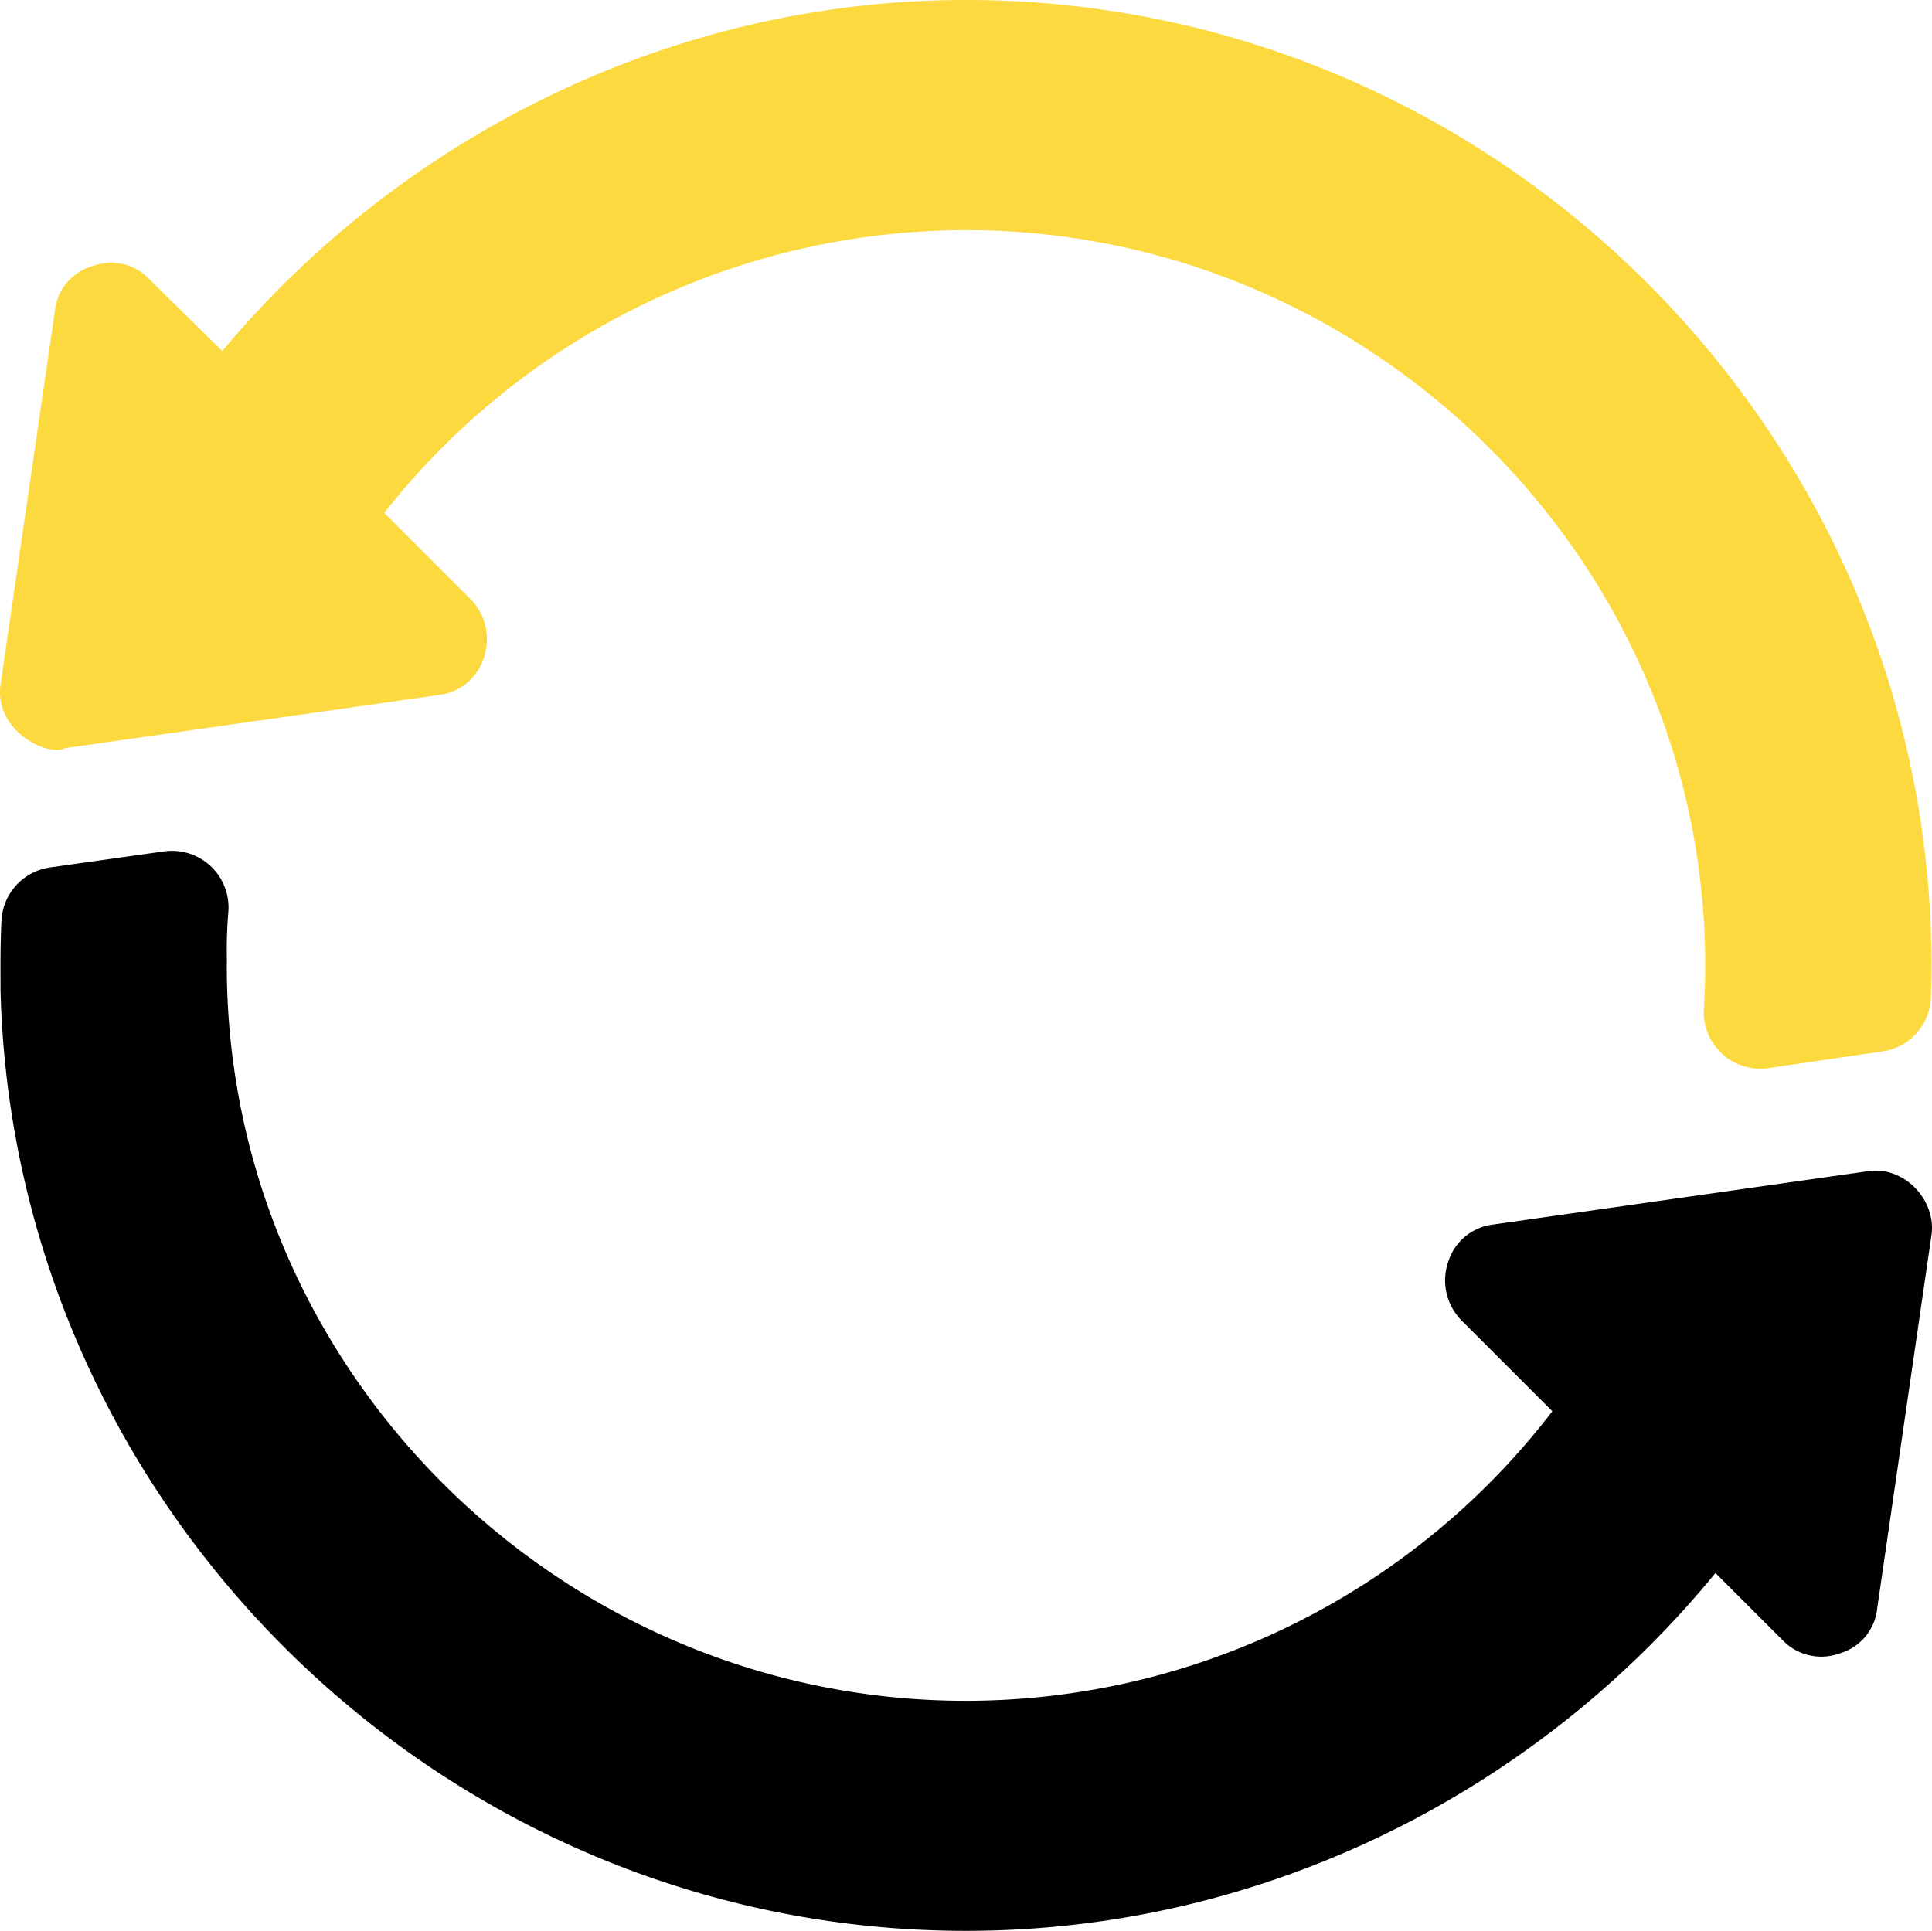 <svg xmlns="http://www.w3.org/2000/svg" viewBox="0 0 512 511.75"><defs><style>.cls-1{fill:#fcd93e;}</style></defs><g id="Layer_2" data-name="Layer 2"><g id="Capa_1" data-name="Capa 1"><path class="cls-1" d="M256,0C177.14,0,105.68,37,58.9,93.05L39.71,74.16a13.93,13.93,0,0,0-15.29-3.59,13.82,13.82,0,0,0-9.9,12L.13,181.51c-1.63,12.18,12.43,19.13,17.09,16.79l99-14.09a14.2,14.2,0,0,0,12-9.9,15.1,15.1,0,0,0-3.6-15.59l-22.79-22.79A196.4,196.4,0,0,1,256,61c107,0,195.6,87.26,195.9,194.3v.61c0,3.81-.13,7.62-.36,11.4a15,15,0,0,0,17.15,15.77l30.22-4.42a15,15,0,0,0,12.81-14.3c.1-2.84.15-5.67.15-8.46C511.88,115.49,397,0,256,0Z"/><path d="M494.79,310.45l-99,14.09a14.2,14.2,0,0,0-12,9.9,15.1,15.1,0,0,0,3.6,15.59l24,24A195.94,195.94,0,0,1,256,450.78c-107.35,0-195.9-87.56-195.9-194.9.1-1.95-.24-6.15.41-14.14a15,15,0,0,0-17-16.09l-30.22,4.26A15,15,0,0,0,.38,244.06C0,252.41.17,259.14.13,262.17,3.43,399.8,117.47,511.75,256,511.75c79.76,0,151.83-37.58,198.61-94.85l17.69,17.69a14.19,14.19,0,0,0,15.29,3.6,13.85,13.85,0,0,0,9.9-12l14.39-98.95C513.12,318,504.55,308.82,494.79,310.45Z"/></g></g></svg>